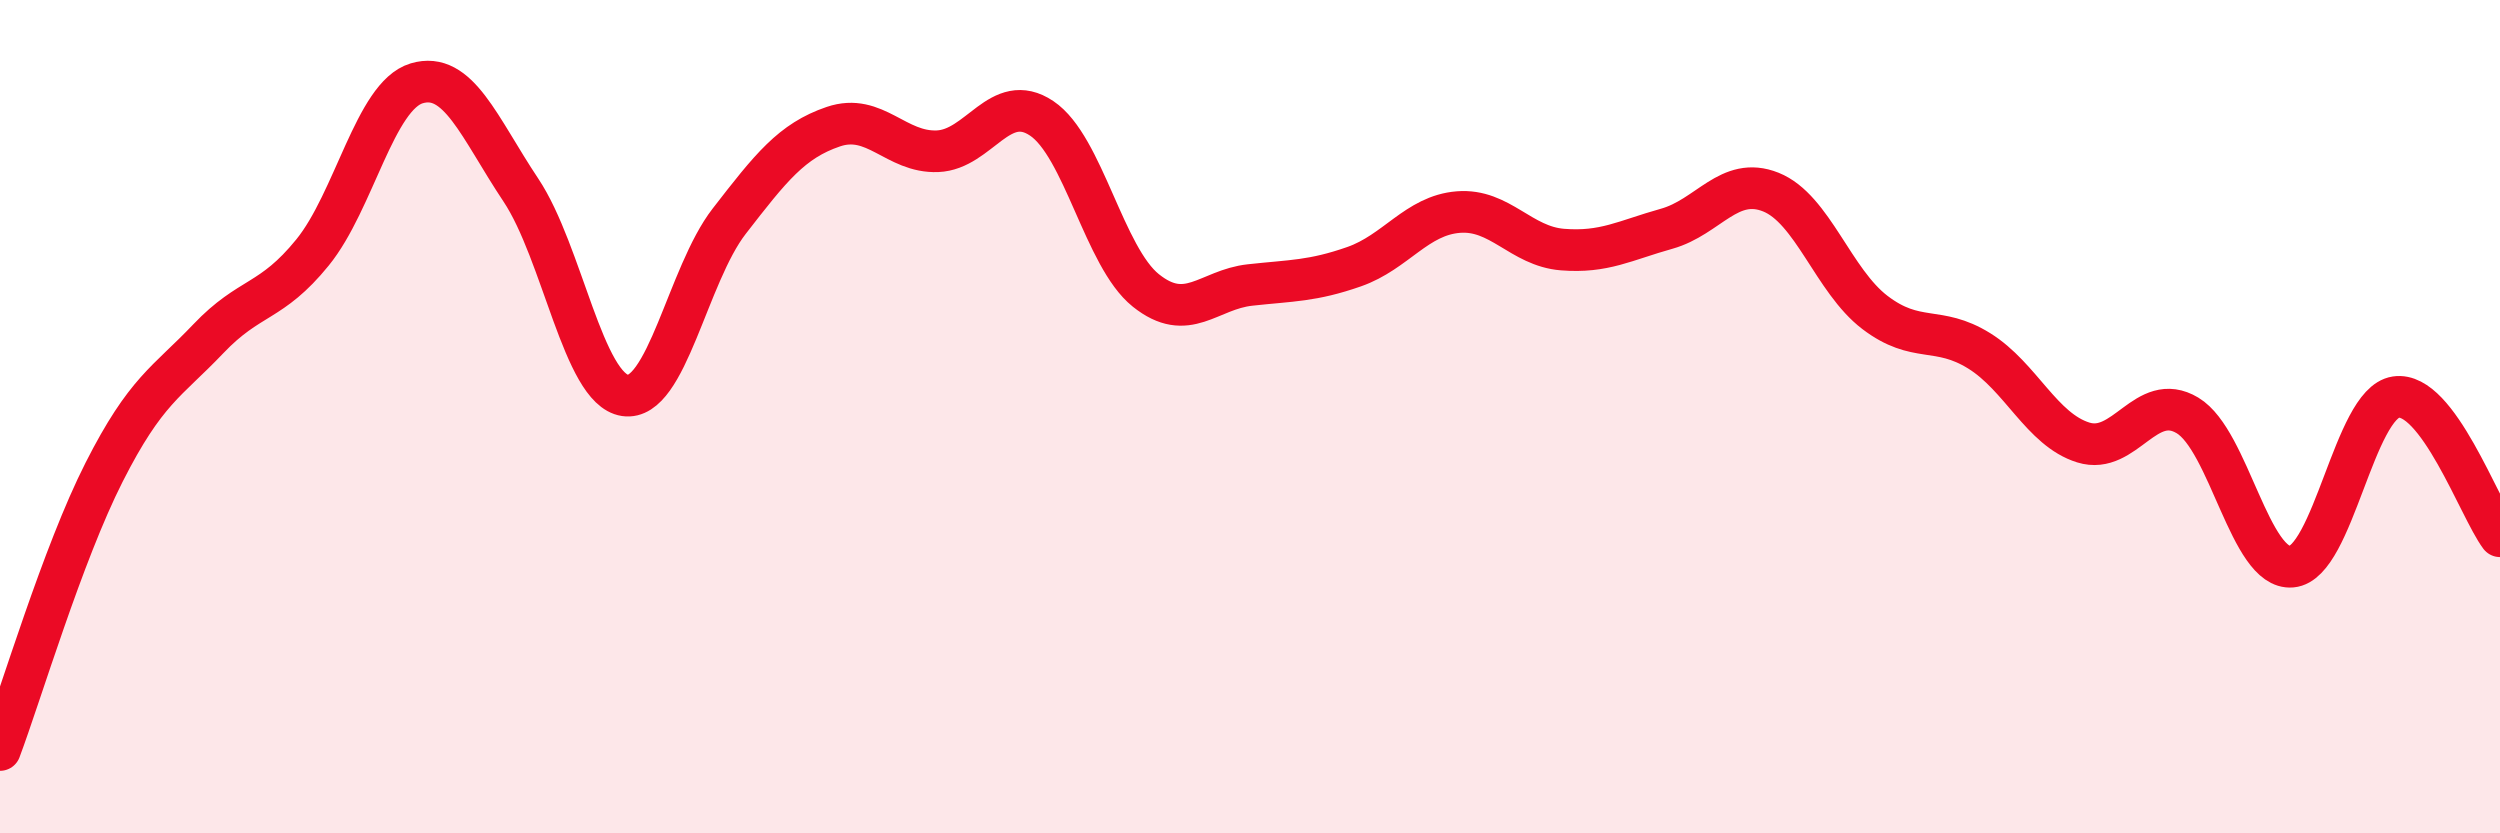 
    <svg width="60" height="20" viewBox="0 0 60 20" xmlns="http://www.w3.org/2000/svg">
      <path
        d="M 0,18 C 0.5,16.67 1.5,13.3 2.5,11.33 C 3.5,9.36 4,9.18 5,8.13 C 6,7.08 6.5,7.29 7.5,6.06 C 8.5,4.83 9,2.3 10,2 C 11,1.7 11.5,3.06 12.5,4.56 C 13.5,6.06 14,9.34 15,9.49 C 16,9.64 16.5,6.6 17.5,5.31 C 18.5,4.02 19,3.38 20,3.04 C 21,2.7 21.5,3.67 22.5,3.63 C 23.5,3.59 24,2.17 25,2.84 C 26,3.51 26.5,6.17 27.5,6.97 C 28.5,7.77 29,6.95 30,6.84 C 31,6.73 31.5,6.75 32.5,6.4 C 33.5,6.05 34,5.17 35,5.09 C 36,5.01 36.5,5.91 37.5,5.99 C 38.5,6.07 39,5.77 40,5.49 C 41,5.21 41.5,4.21 42.5,4.61 C 43.5,5.01 44,6.74 45,7.5 C 46,8.26 46.5,7.8 47.5,8.42 C 48.5,9.04 49,10.31 50,10.62 C 51,10.93 51.5,9.37 52.5,9.97 C 53.5,10.57 54,13.69 55,13.6 C 56,13.51 56.5,9.68 57.5,9.53 C 58.5,9.38 59.5,12.2 60,12.87L60 20L0 20Z"
        fill="#EB0A25"
        opacity="0.1"
        stroke-linecap="round"
        stroke-linejoin="round"
      />
      <path
        d="M 0,18 C 0.5,16.67 1.5,13.3 2.5,11.33 C 3.5,9.36 4,9.18 5,8.13 C 6,7.08 6.5,7.29 7.5,6.06 C 8.5,4.83 9,2.3 10,2 C 11,1.7 11.5,3.06 12.5,4.56 C 13.5,6.06 14,9.34 15,9.49 C 16,9.64 16.5,6.6 17.5,5.31 C 18.5,4.02 19,3.38 20,3.04 C 21,2.7 21.5,3.67 22.5,3.63 C 23.5,3.59 24,2.17 25,2.84 C 26,3.51 26.5,6.17 27.5,6.97 C 28.5,7.77 29,6.95 30,6.84 C 31,6.73 31.5,6.75 32.5,6.4 C 33.5,6.05 34,5.17 35,5.09 C 36,5.01 36.5,5.91 37.5,5.99 C 38.5,6.07 39,5.77 40,5.49 C 41,5.21 41.5,4.21 42.5,4.61 C 43.5,5.01 44,6.74 45,7.5 C 46,8.26 46.5,7.8 47.5,8.42 C 48.5,9.04 49,10.31 50,10.62 C 51,10.93 51.5,9.37 52.5,9.97 C 53.5,10.57 54,13.69 55,13.6 C 56,13.51 56.5,9.68 57.5,9.53 C 58.5,9.38 59.5,12.2 60,12.87"
        stroke="#EB0A25"
        stroke-width="1"
        fill="none"
        stroke-linecap="round"
        stroke-linejoin="round"
      />
    </svg>
  